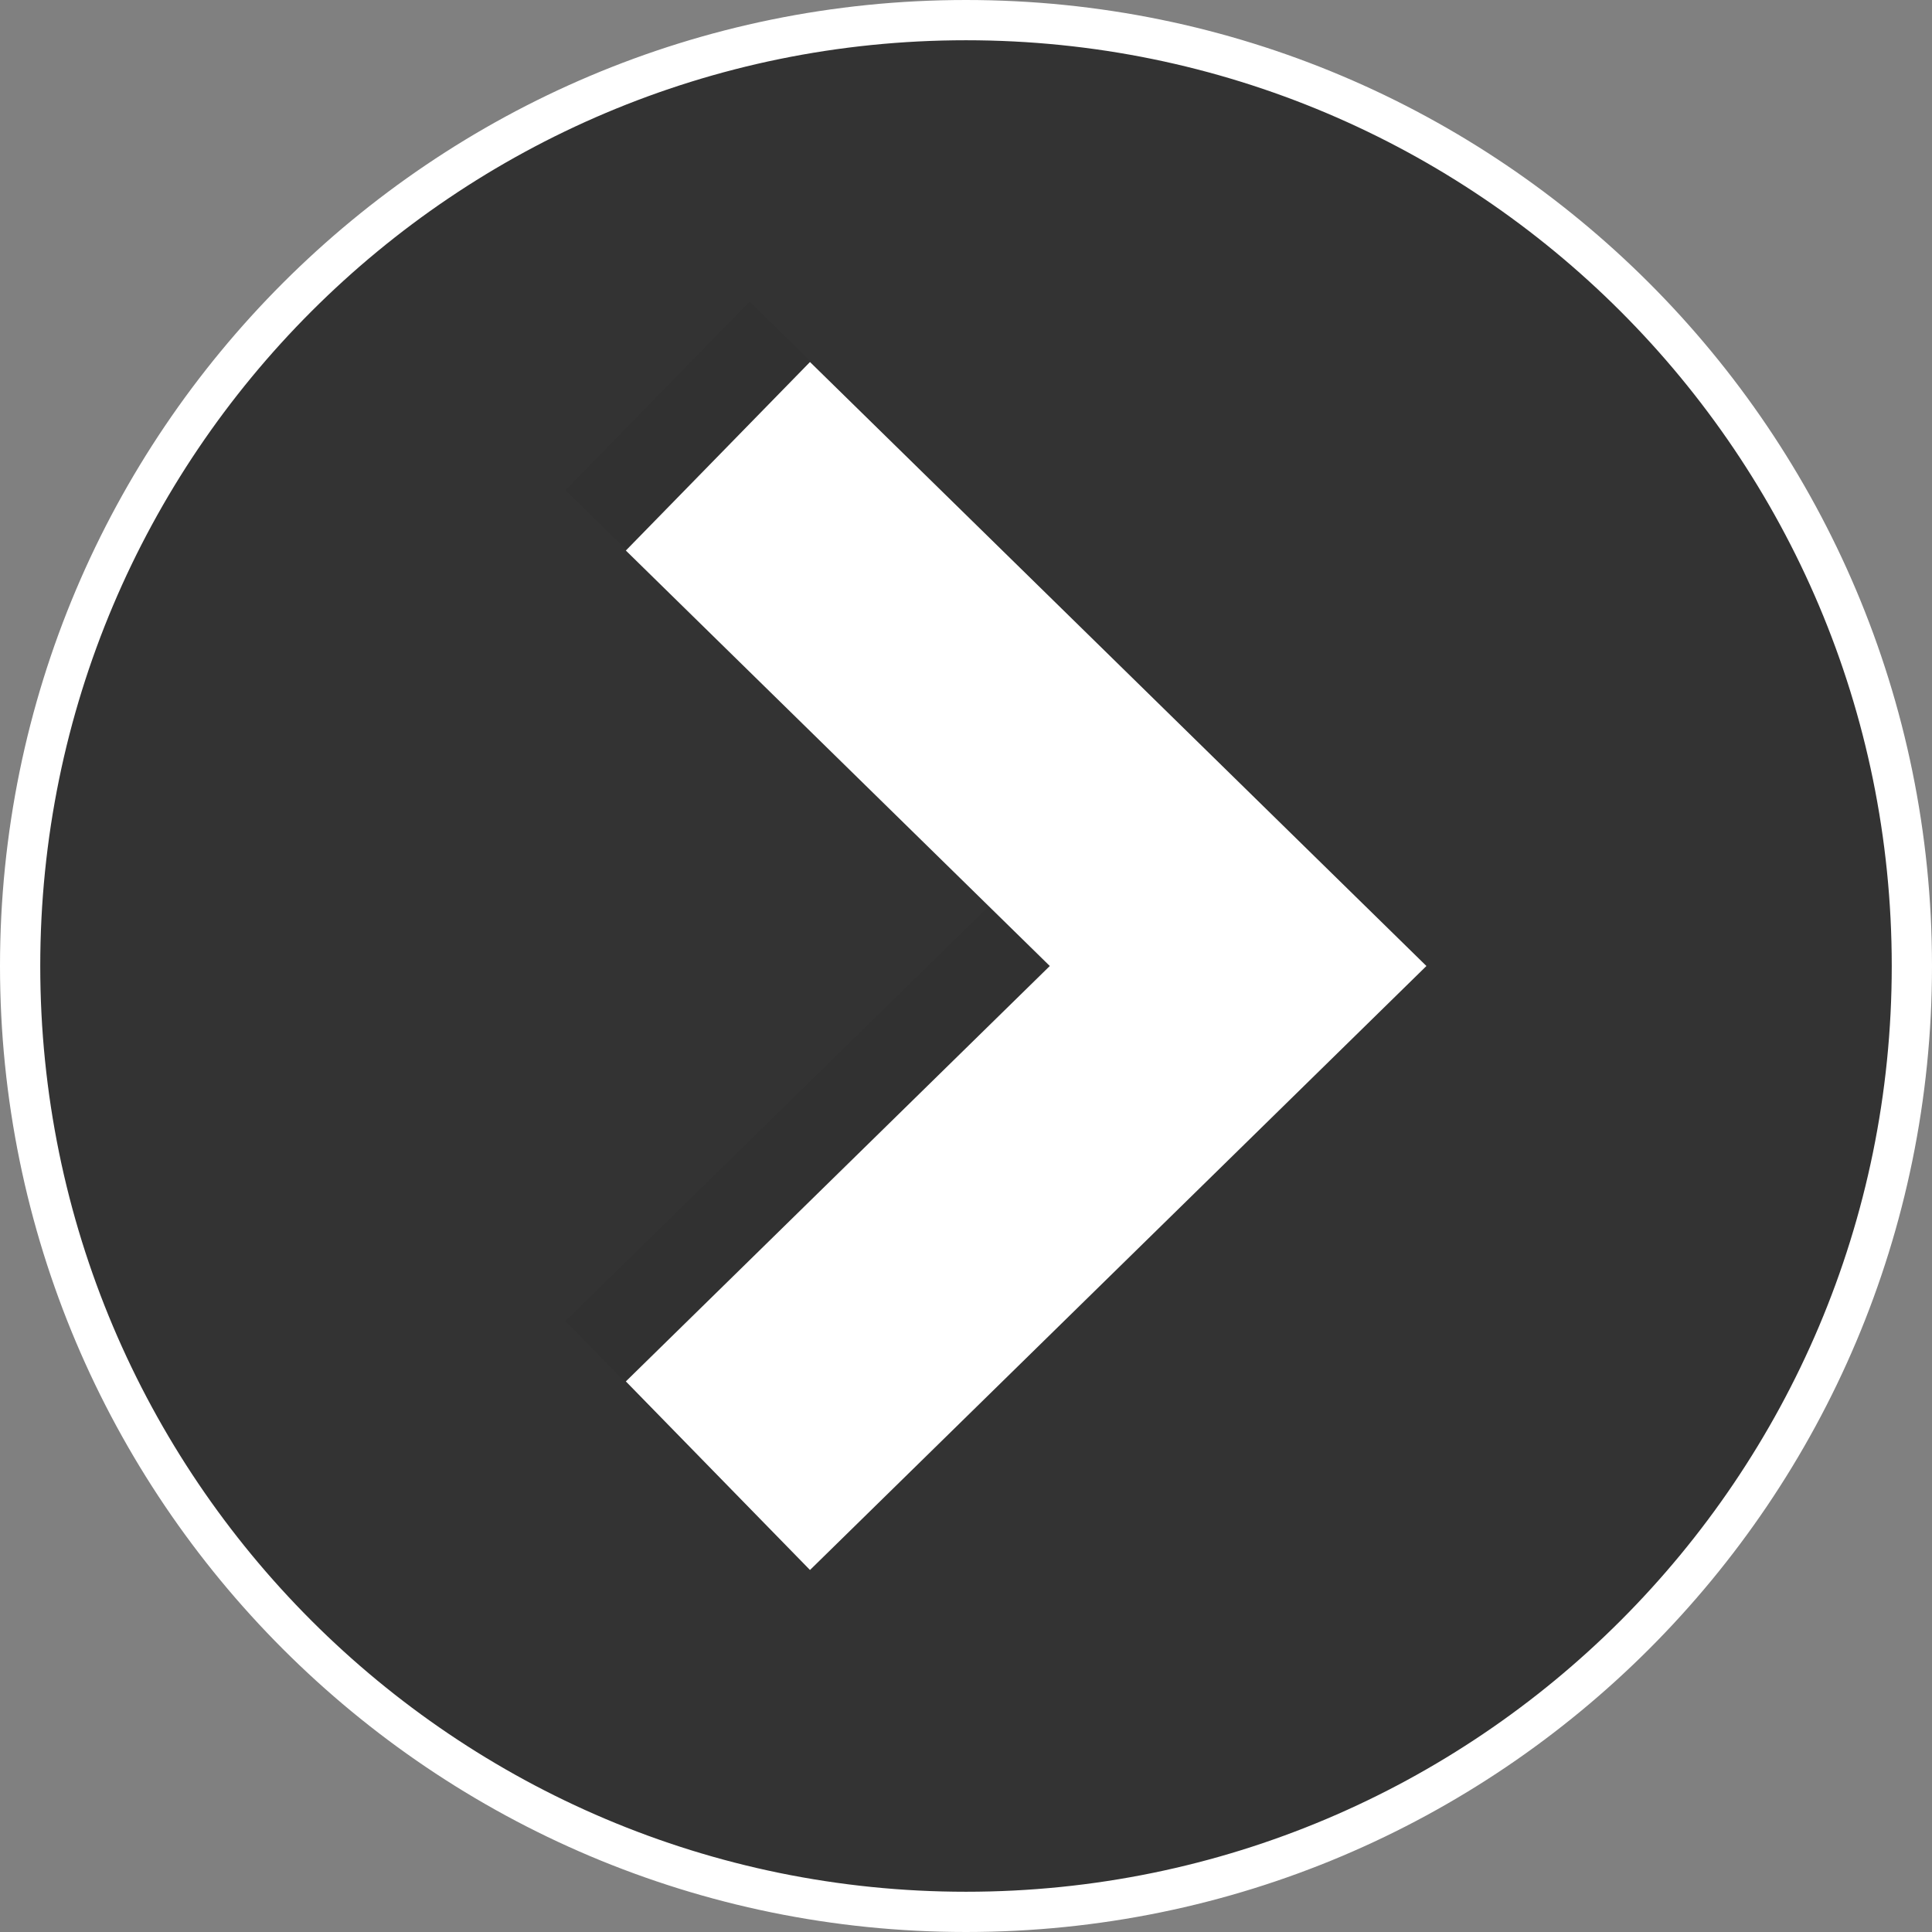<svg width="48" height="48" viewBox="0 0 48 48" fill="none" xmlns="http://www.w3.org/2000/svg">
<rect x="0" y="0" width="48" height="48" fill="#808080" stroke="none"/>
<path d="M24 47.5C36.979 47.5 47.5 36.979 47.5 24C47.5 11.021 36.979 0.5 24 0.5C11.022 0.5 0.5 11.021 0.5 24C0.5 36.979 11.022 47.5 24 47.5Z" fill="#333333" stroke="white"/>
<g opacity="0.2">
<path opacity="0.2" d="M18.624 37.506L33.939 22.5L18.624 7.494L14.049 12.178L24.582 22.5L14.049 32.821L18.624 37.506Z" fill="black"/>
</g>
<path d="M20.124 39.006L35.439 24L20.124 8.994L15.549 13.678L26.082 24L15.549 34.321L20.124 39.006Z" fill="white"/>
</svg>
